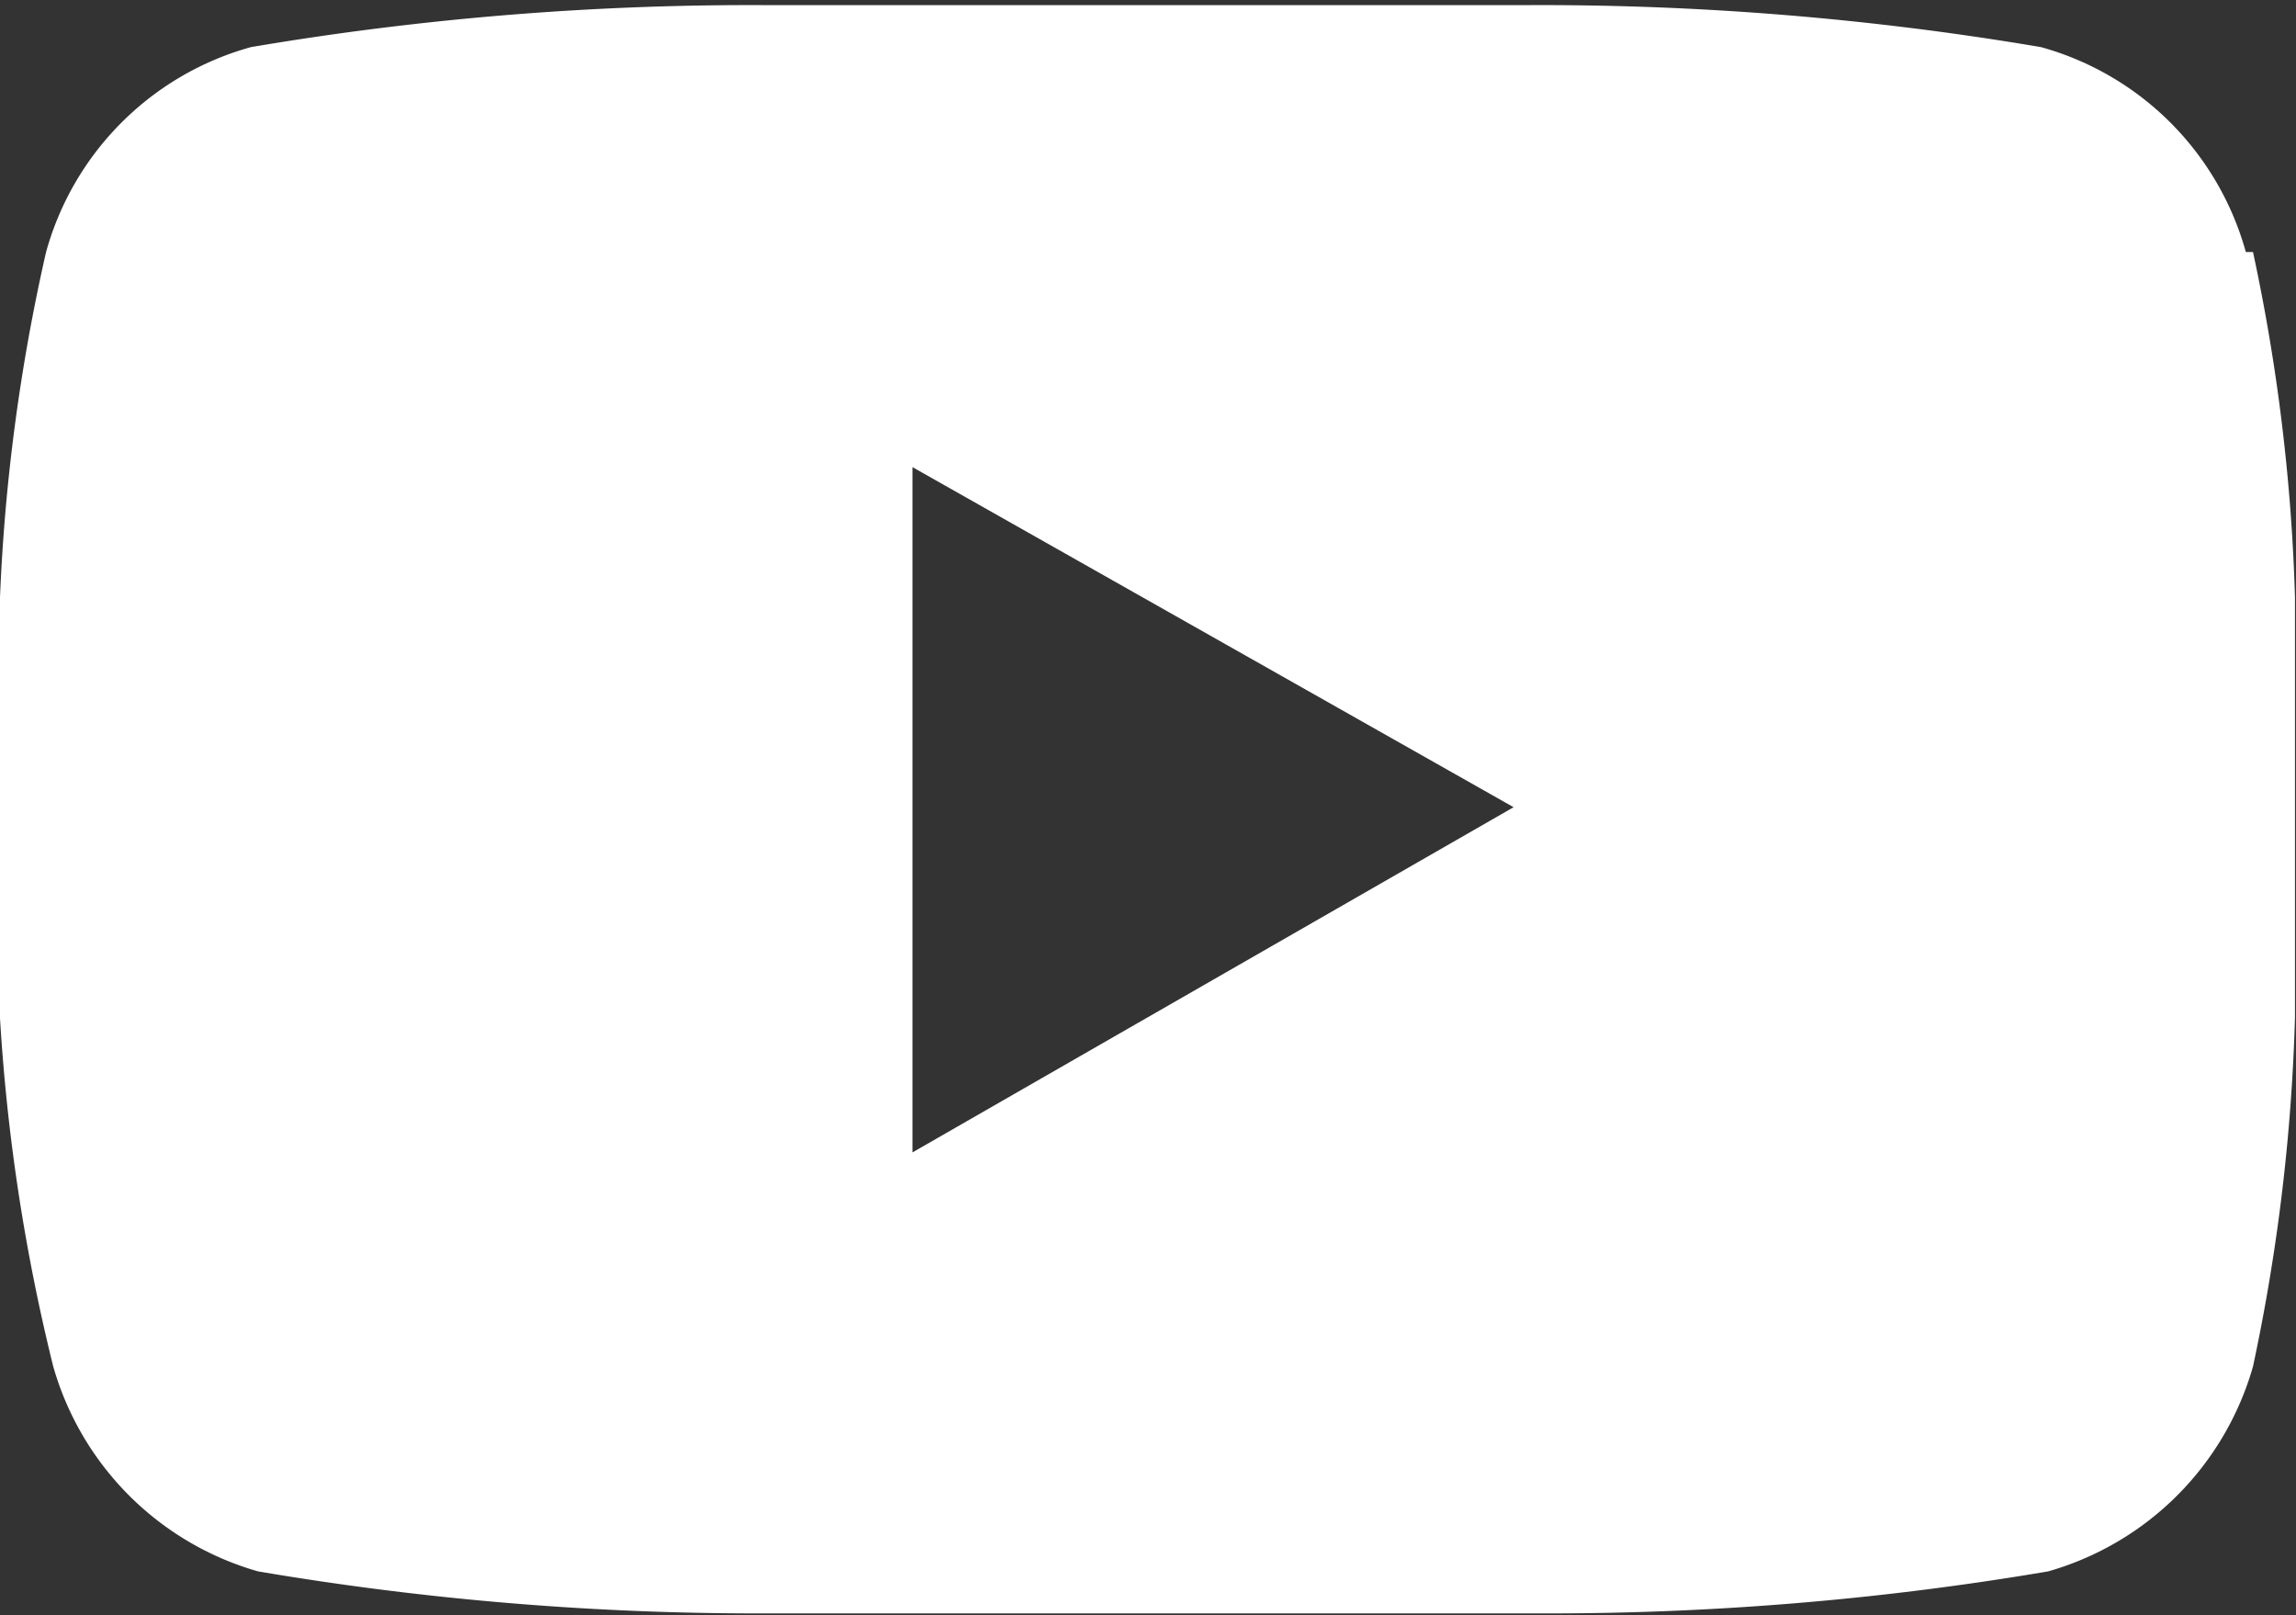 <svg xmlns="http://www.w3.org/2000/svg" width="22.42" height="15.77" viewBox="0 0 22.42 15.77"><rect x="0" y="0" width="22.42" height="15.77" fill="#333333" stroke="none"/><title>icon-youtube</title><g id="レイヤー_2" data-name="レイヤー 2"><g id="レイヤー_1-2" data-name="レイヤー 1"><path fill="#ffffff" d="M22,2.46a18.56,18.56,0,0,1,.41,3.37l0,2.05,0,2.05A18.78,18.78,0,0,1,22,13.34a2.91,2.91,0,0,1-2,2,29.19,29.19,0,0,1-5,.41l-3.74,0-3.74,0a29.19,29.19,0,0,1-5-.41,2.91,2.91,0,0,1-2-2A18.78,18.78,0,0,1,0,9.94L0,7.88Q0,7,0,5.83A18.56,18.56,0,0,1,.45,2.46a2.87,2.87,0,0,1,2-2,29.19,29.19,0,0,1,5-.41l3.74,0,3.74,0a29.19,29.19,0,0,1,5,.41,2.87,2.87,0,0,1,2,2ZM8.91,11.25l5.87-3.37L8.91,4.56Z"/></g></g></svg>